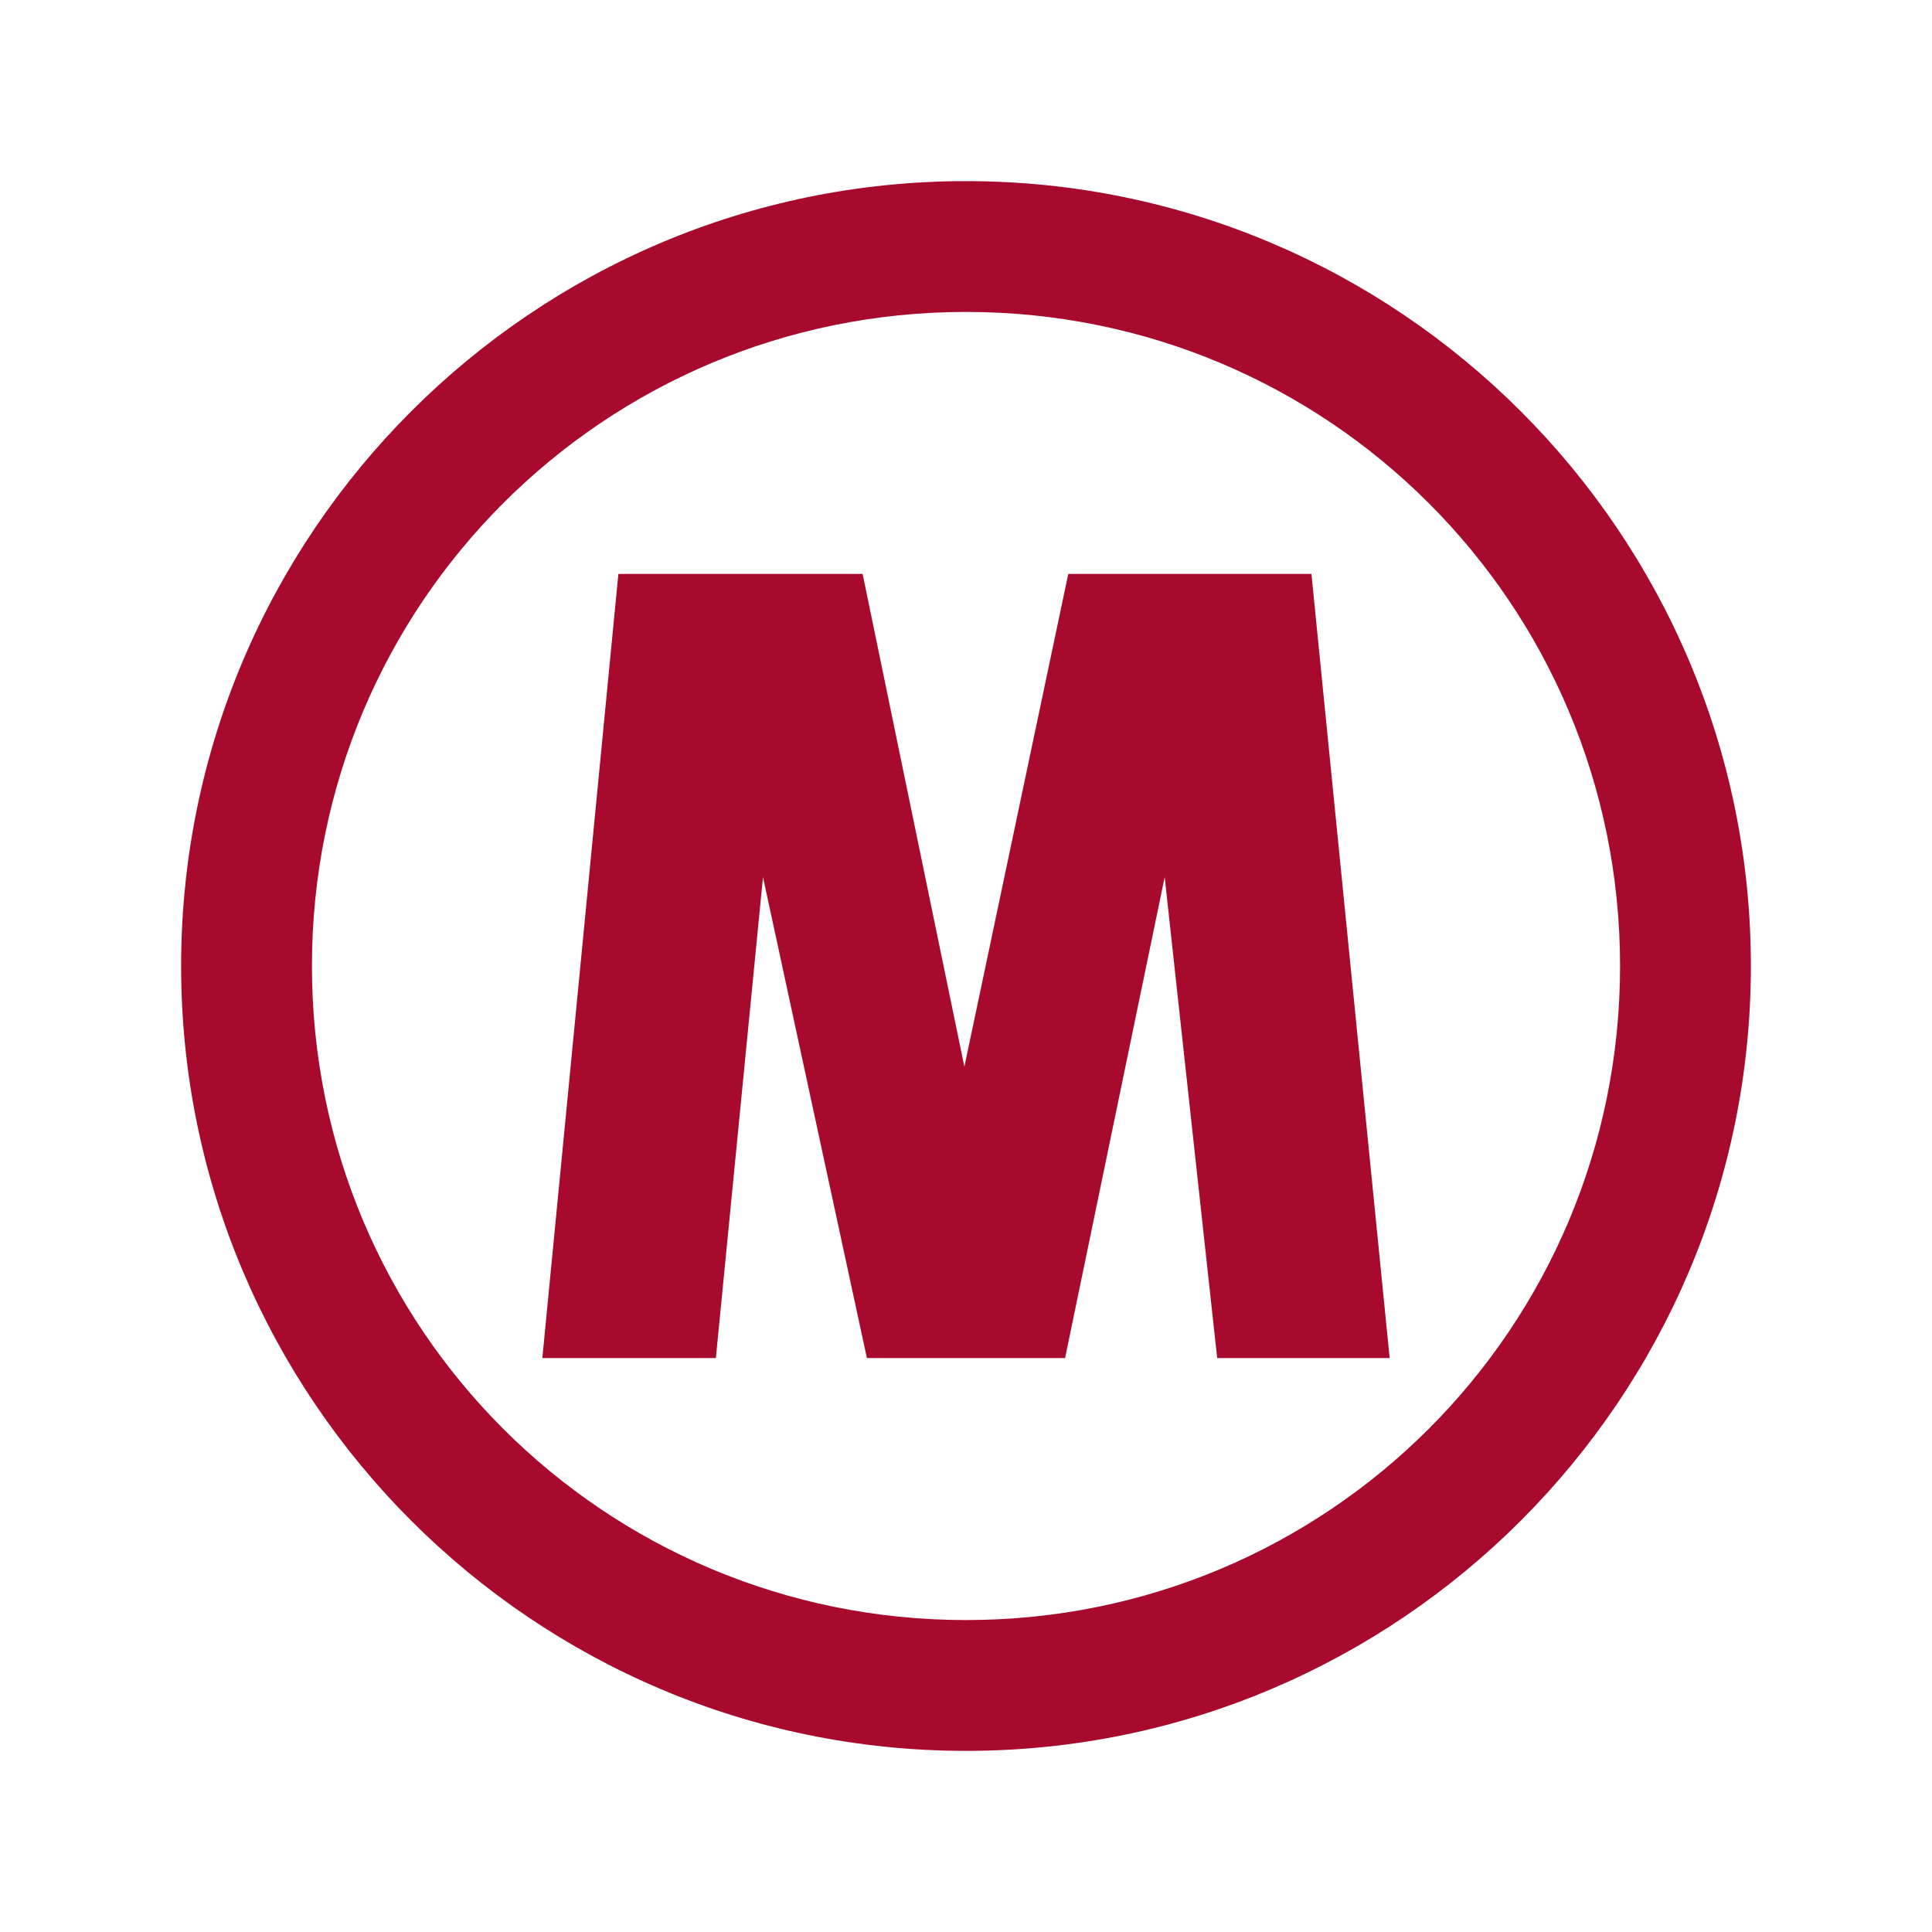 <?xml version="1.0" encoding="utf-8"?>
<!-- Generator: Adobe Illustrator 15.0.0, SVG Export Plug-In . SVG Version: 6.00 Build 0)  -->
<!DOCTYPE svg PUBLIC "-//W3C//DTD SVG 1.1//EN" "http://www.w3.org/Graphics/SVG/1.1/DTD/svg11.dtd">
<svg version="1.1" id="Capa_1" xmlns="http://www.w3.org/2000/svg" xmlns:xlink="http://www.w3.org/1999/xlink" x="0px" y="0px"
	 width="256px" height="256px" viewBox="0 0 256 256" enable-background="new 0 0 256 256" xml:space="preserve">
<path fill="#A80A2E" d="M128,24C70.651,24,24,70.651,24,128c0,57.35,46.651,104,104,104c57.35,0,104-46.65,104-104
	C232,70.651,185.35,24,128,24z M128,41.333c47.973,0,86.667,38.695,86.667,86.667c0,47.973-38.694,86.666-86.667,86.666
	c-47.971,0-86.667-38.693-86.667-86.666C41.333,80.029,80.029,41.333,128,41.333z"/>
<g>
	<path fill="#A80A2E" d="M81.939,76.05h32.363l13.483,65.292l13.767-65.292h32.221l10.363,103.899h-22.854l-6.955-63.73
		l-13.199,63.73h-26.258l-13.77-63.73l-6.244,63.73H71.864L81.939,76.05z"/>
</g>
</svg>
